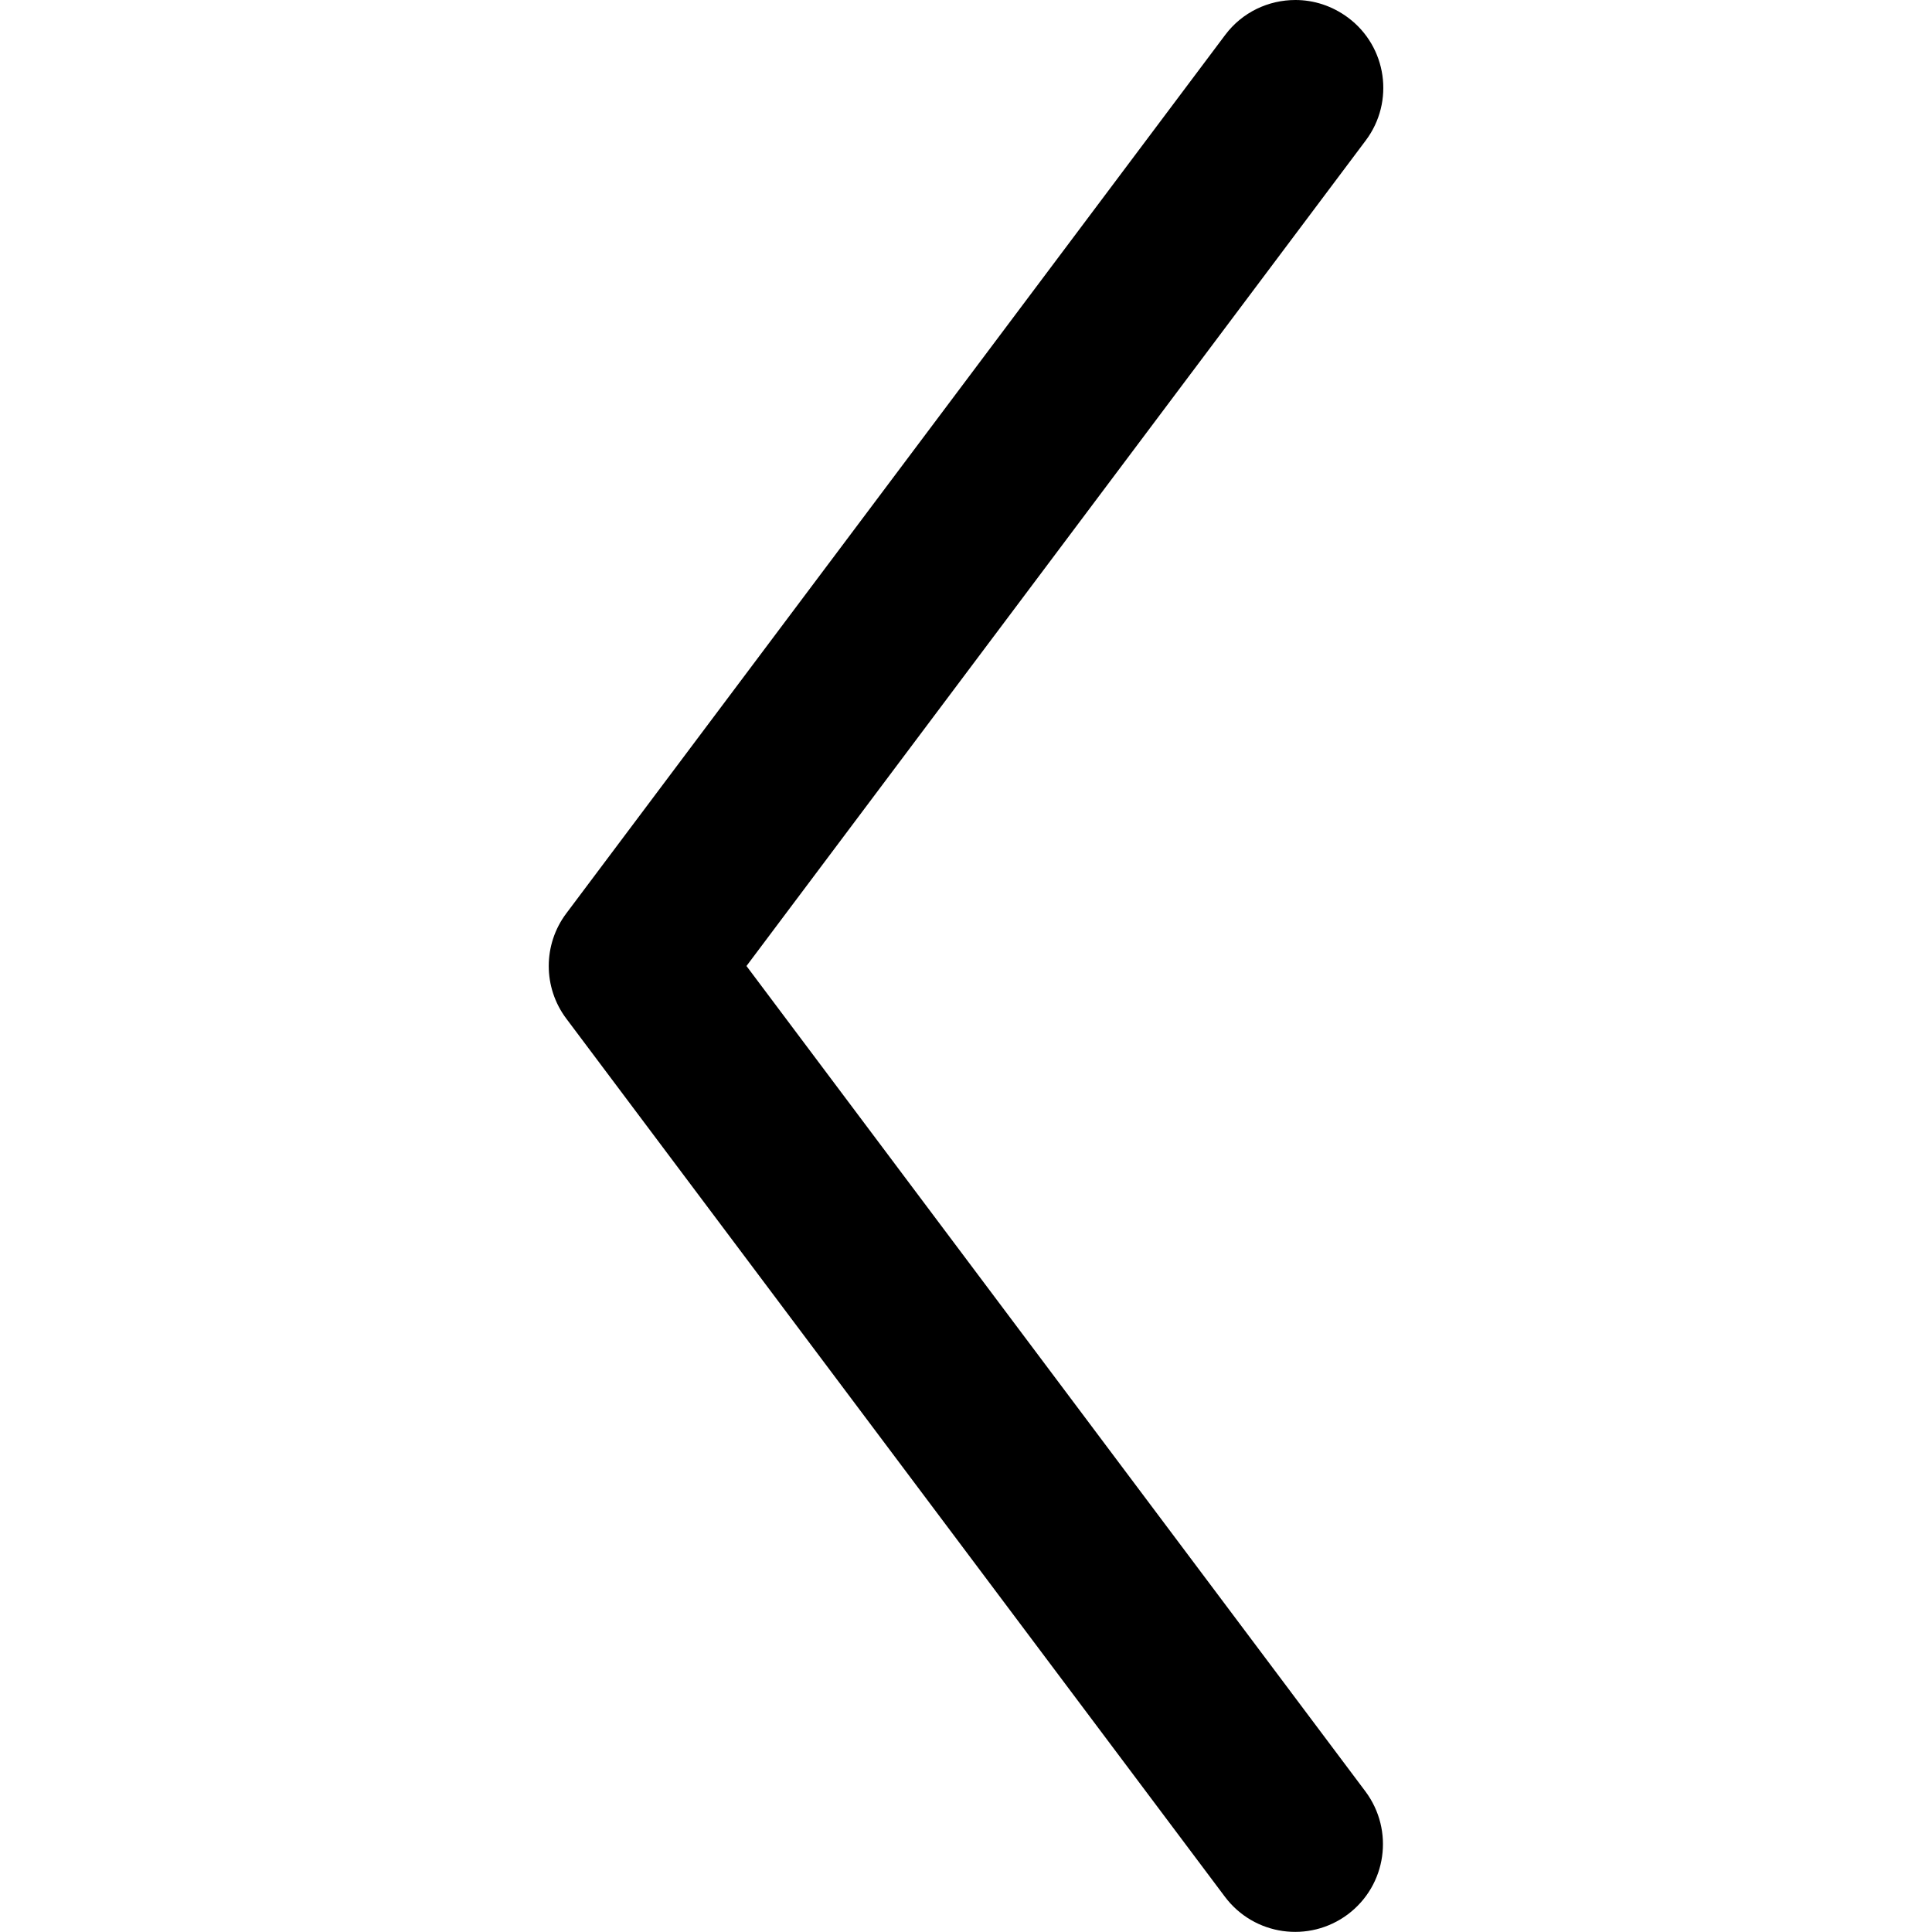 <?xml version="1.0" encoding="utf-8"?>
<!-- Generator: Adobe Illustrator 27.2.0, SVG Export Plug-In . SVG Version: 6.00 Build 0)  -->
<svg version="1.1" id="Layer_1" xmlns="http://www.w3.org/2000/svg" xmlns:xlink="http://www.w3.org/1999/xlink" x="0px" y="0px"
	 viewBox="0 0 800 800" style="enable-background:new 0 0 800 800;" xml:space="preserve">
<path id="XMLID_226_" d="M234.5,421.8l272.7,363.6c12.1,16.1,34.8,19.3,50.9,7.3c16.1-12.1,19.3-34.8,7.3-50.9L309.1,400L565.5,58.2
	c12.1-16.1,8.8-38.9-7.3-50.9C551.6,2.4,544,0,536.4,0c-11.1,0-22,5-29.1,14.5L234.5,378.2C224.8,391.1,224.8,408.9,234.5,421.8z"/>
</svg>
